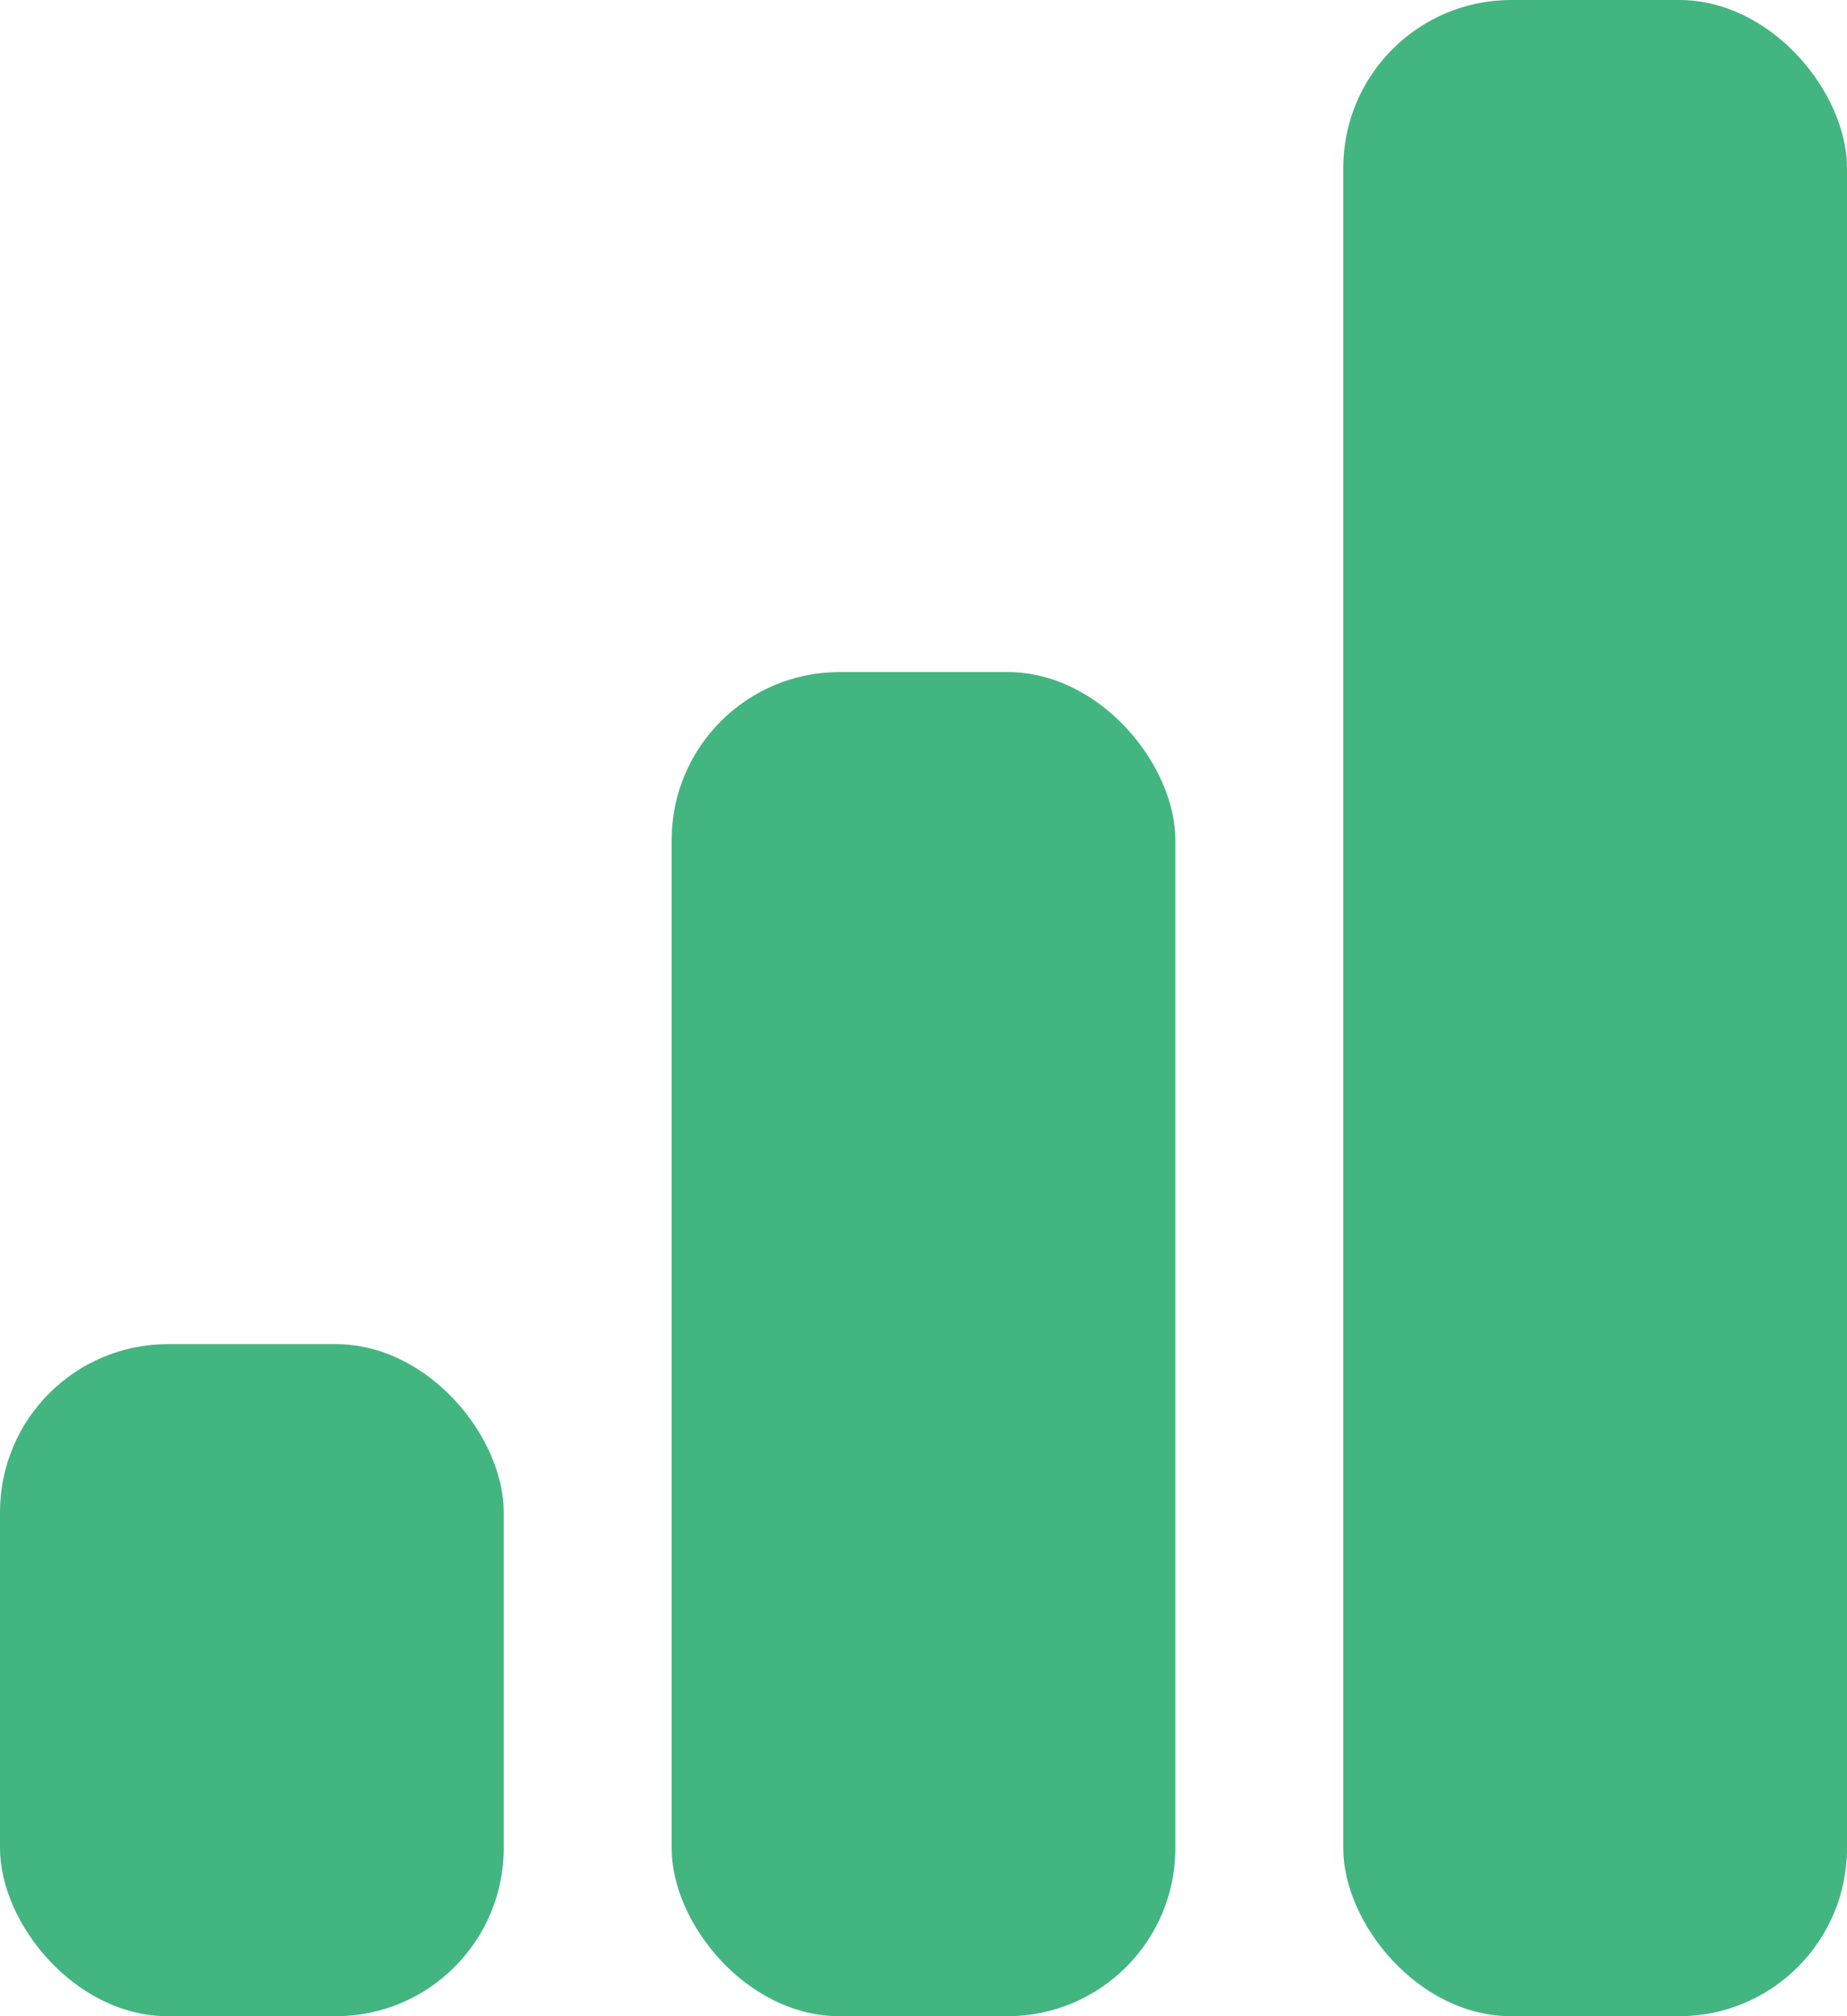 <?xml version="1.0" encoding="UTF-8" standalone="no"?>
<svg width="11px" height="12px" viewBox="0 0 11 12" version="1.1" xmlns="http://www.w3.org/2000/svg" xmlns:xlink="http://www.w3.org/1999/xlink" xmlns:sketch="http://www.bohemiancoding.com/sketch/ns">
    <!-- Generator: Sketch 3.4.1 (15681) - http://www.bohemiancoding.com/sketch -->
    <title>icon-ping-3</title>
    <desc>Created with Sketch.</desc>
    <defs/>
    <g id="General-Playground" stroke="none" stroke-width="1" fill="none" fill-rule="evenodd" sketch:type="MSPage">
        <g id="Desktop-HD---Channels" sketch:type="MSArtboardGroup" transform="translate(-498, -887)" fill="#43B581">
            <g id="//-Channels" sketch:type="MSLayerGroup" transform="translate(488, 0)">
                <g id="=-User-Menu" transform="translate(0, 873)" sketch:type="MSShapeGroup">
                    <g id="=-Voice-Status" transform="translate(1, 0)">
                        <g id="icon-ping-3" transform="translate(9, 14)">
                            <rect id="Rectangle-1668" x="8" y="0" width="3" height="12" rx="1"/>
                            <rect id="Rectangle-1668" x="4" y="4" width="3" height="8" rx="1"/>
                            <rect id="Rectangle-1668" x="0" y="8" width="3" height="4" rx="1"/>
                        </g>
                    </g>
                </g>
            </g>
        </g>
    </g>
</svg>